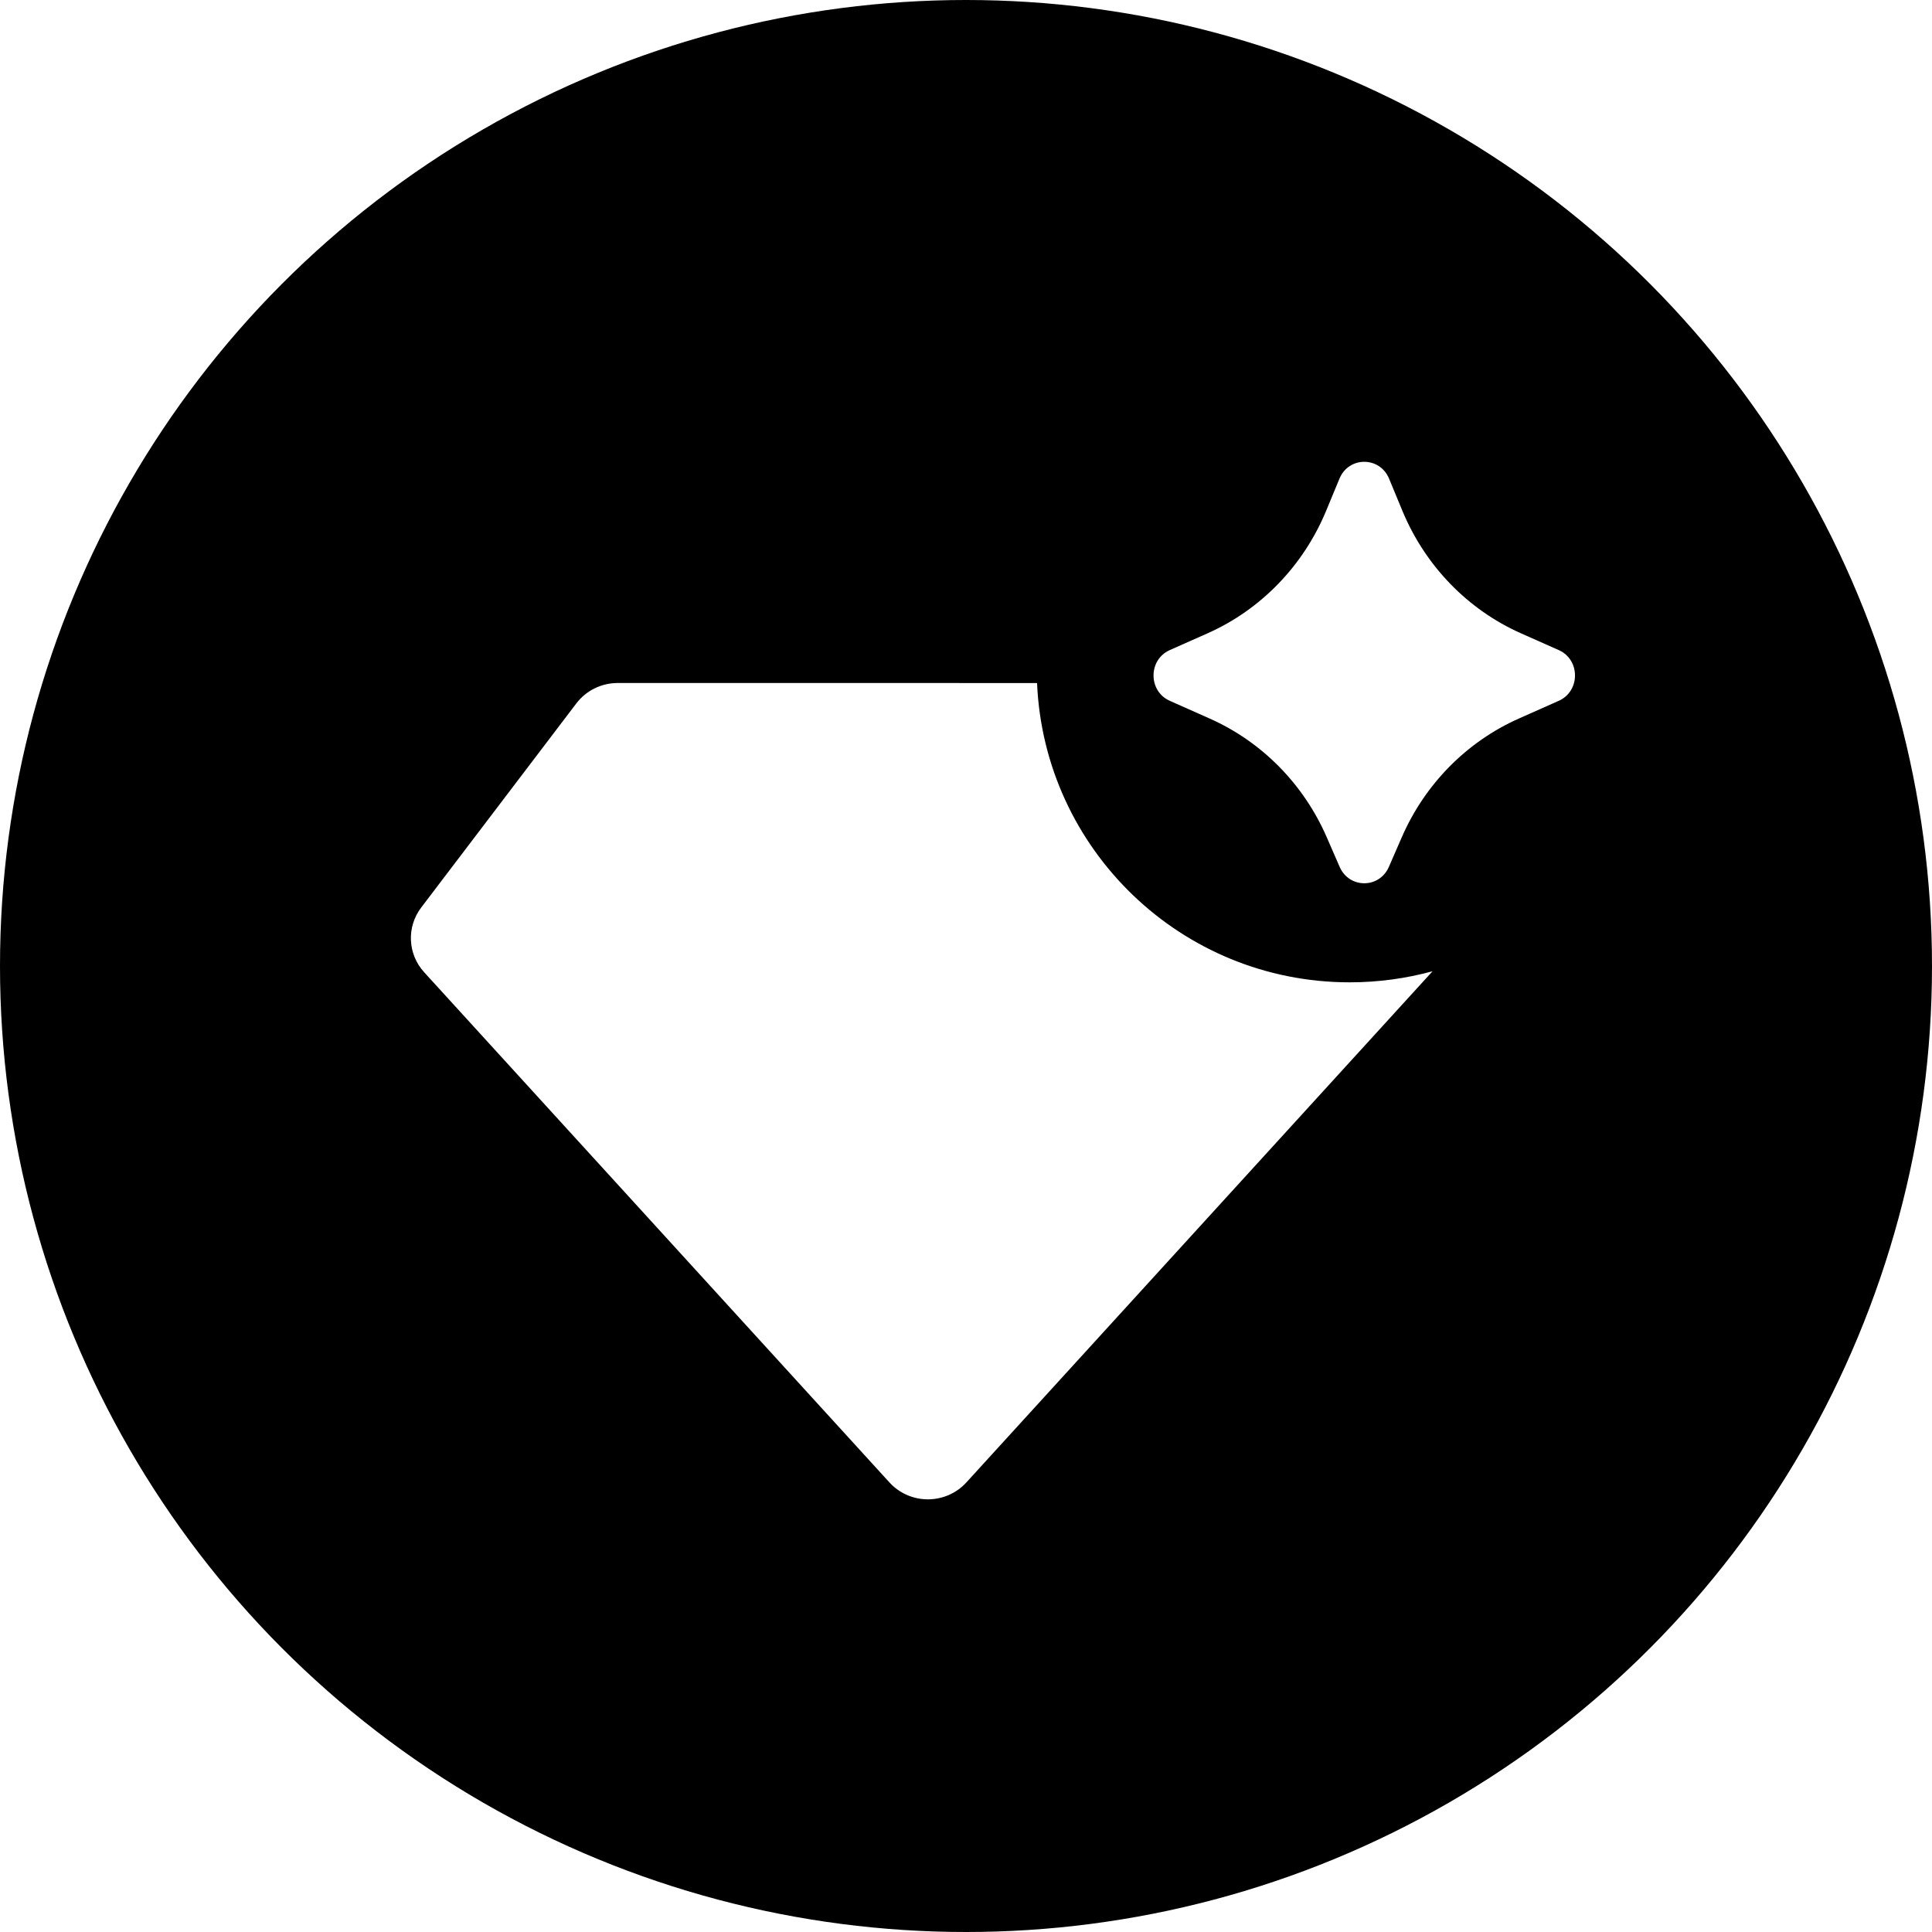 <svg width="71" height="71" viewBox="0 0 71 71" fill="none" xmlns="http://www.w3.org/2000/svg">
<circle cx="35.5" cy="35.5" r="35.5" fill="black"/>
<g filter="url(#filter0_d_169_45)">
<path fill-rule="evenodd" clip-rule="evenodd" d="M38.011 25.001L22.6 25C22.002 25 21.439 25.278 21.08 25.75L15.38 33.25C14.835 33.967 14.88 34.964 15.488 35.63L32.588 54.38C32.948 54.775 33.461 55 34 55C34.539 55 35.052 54.775 35.412 54.38L52.512 35.63C52.523 35.618 52.533 35.606 52.543 35.593C51.574 35.858 50.553 36 49.5 36C43.316 36 38.273 31.12 38.011 25.001ZM49.125 17.489L48.635 18.672C47.798 20.69 46.238 22.302 44.277 23.174L42.888 23.791C42.093 24.144 42.093 25.301 42.888 25.654L44.359 26.308C46.271 27.159 47.804 28.712 48.655 30.664L49.132 31.758C49.482 32.56 50.591 32.56 50.94 31.758L51.417 30.664C52.268 28.712 53.801 27.159 55.713 26.308L57.184 25.654C57.979 25.301 57.979 24.144 57.184 23.791L55.795 23.174C53.834 22.302 52.274 20.69 51.437 18.672L50.947 17.489C50.606 16.665 49.466 16.665 49.125 17.489Z" fill="white"/>
</g>
<defs>
<filter id="filter0_d_169_45" x="14.9" y="16.771" width="43.18" height="38.529" filterUnits="userSpaceOnUse" color-interpolation-filters="sRGB">
<feFlood flood-opacity="0" result="BackgroundImageFix"/>
<feColorMatrix in="SourceAlpha" type="matrix" values="0 0 0 0 0 0 0 0 0 0 0 0 0 0 0 0 0 0 127 0" result="hardAlpha"/>
<feOffset dx="0.1" dy="0.1"/>
<feGaussianBlur stdDeviation="0.1"/>
<feComposite in2="hardAlpha" operator="out"/>
<feColorMatrix type="matrix" values="0 0 0 0 0.116 0 0 0 0 0.338 0 0 0 0 0.691 0 0 0 1 0"/>
<feBlend mode="normal" in2="BackgroundImageFix" result="effect1_dropShadow_169_45"/>
<feBlend mode="normal" in="SourceGraphic" in2="effect1_dropShadow_169_45" result="shape"/>
</filter>
</defs>
</svg>
